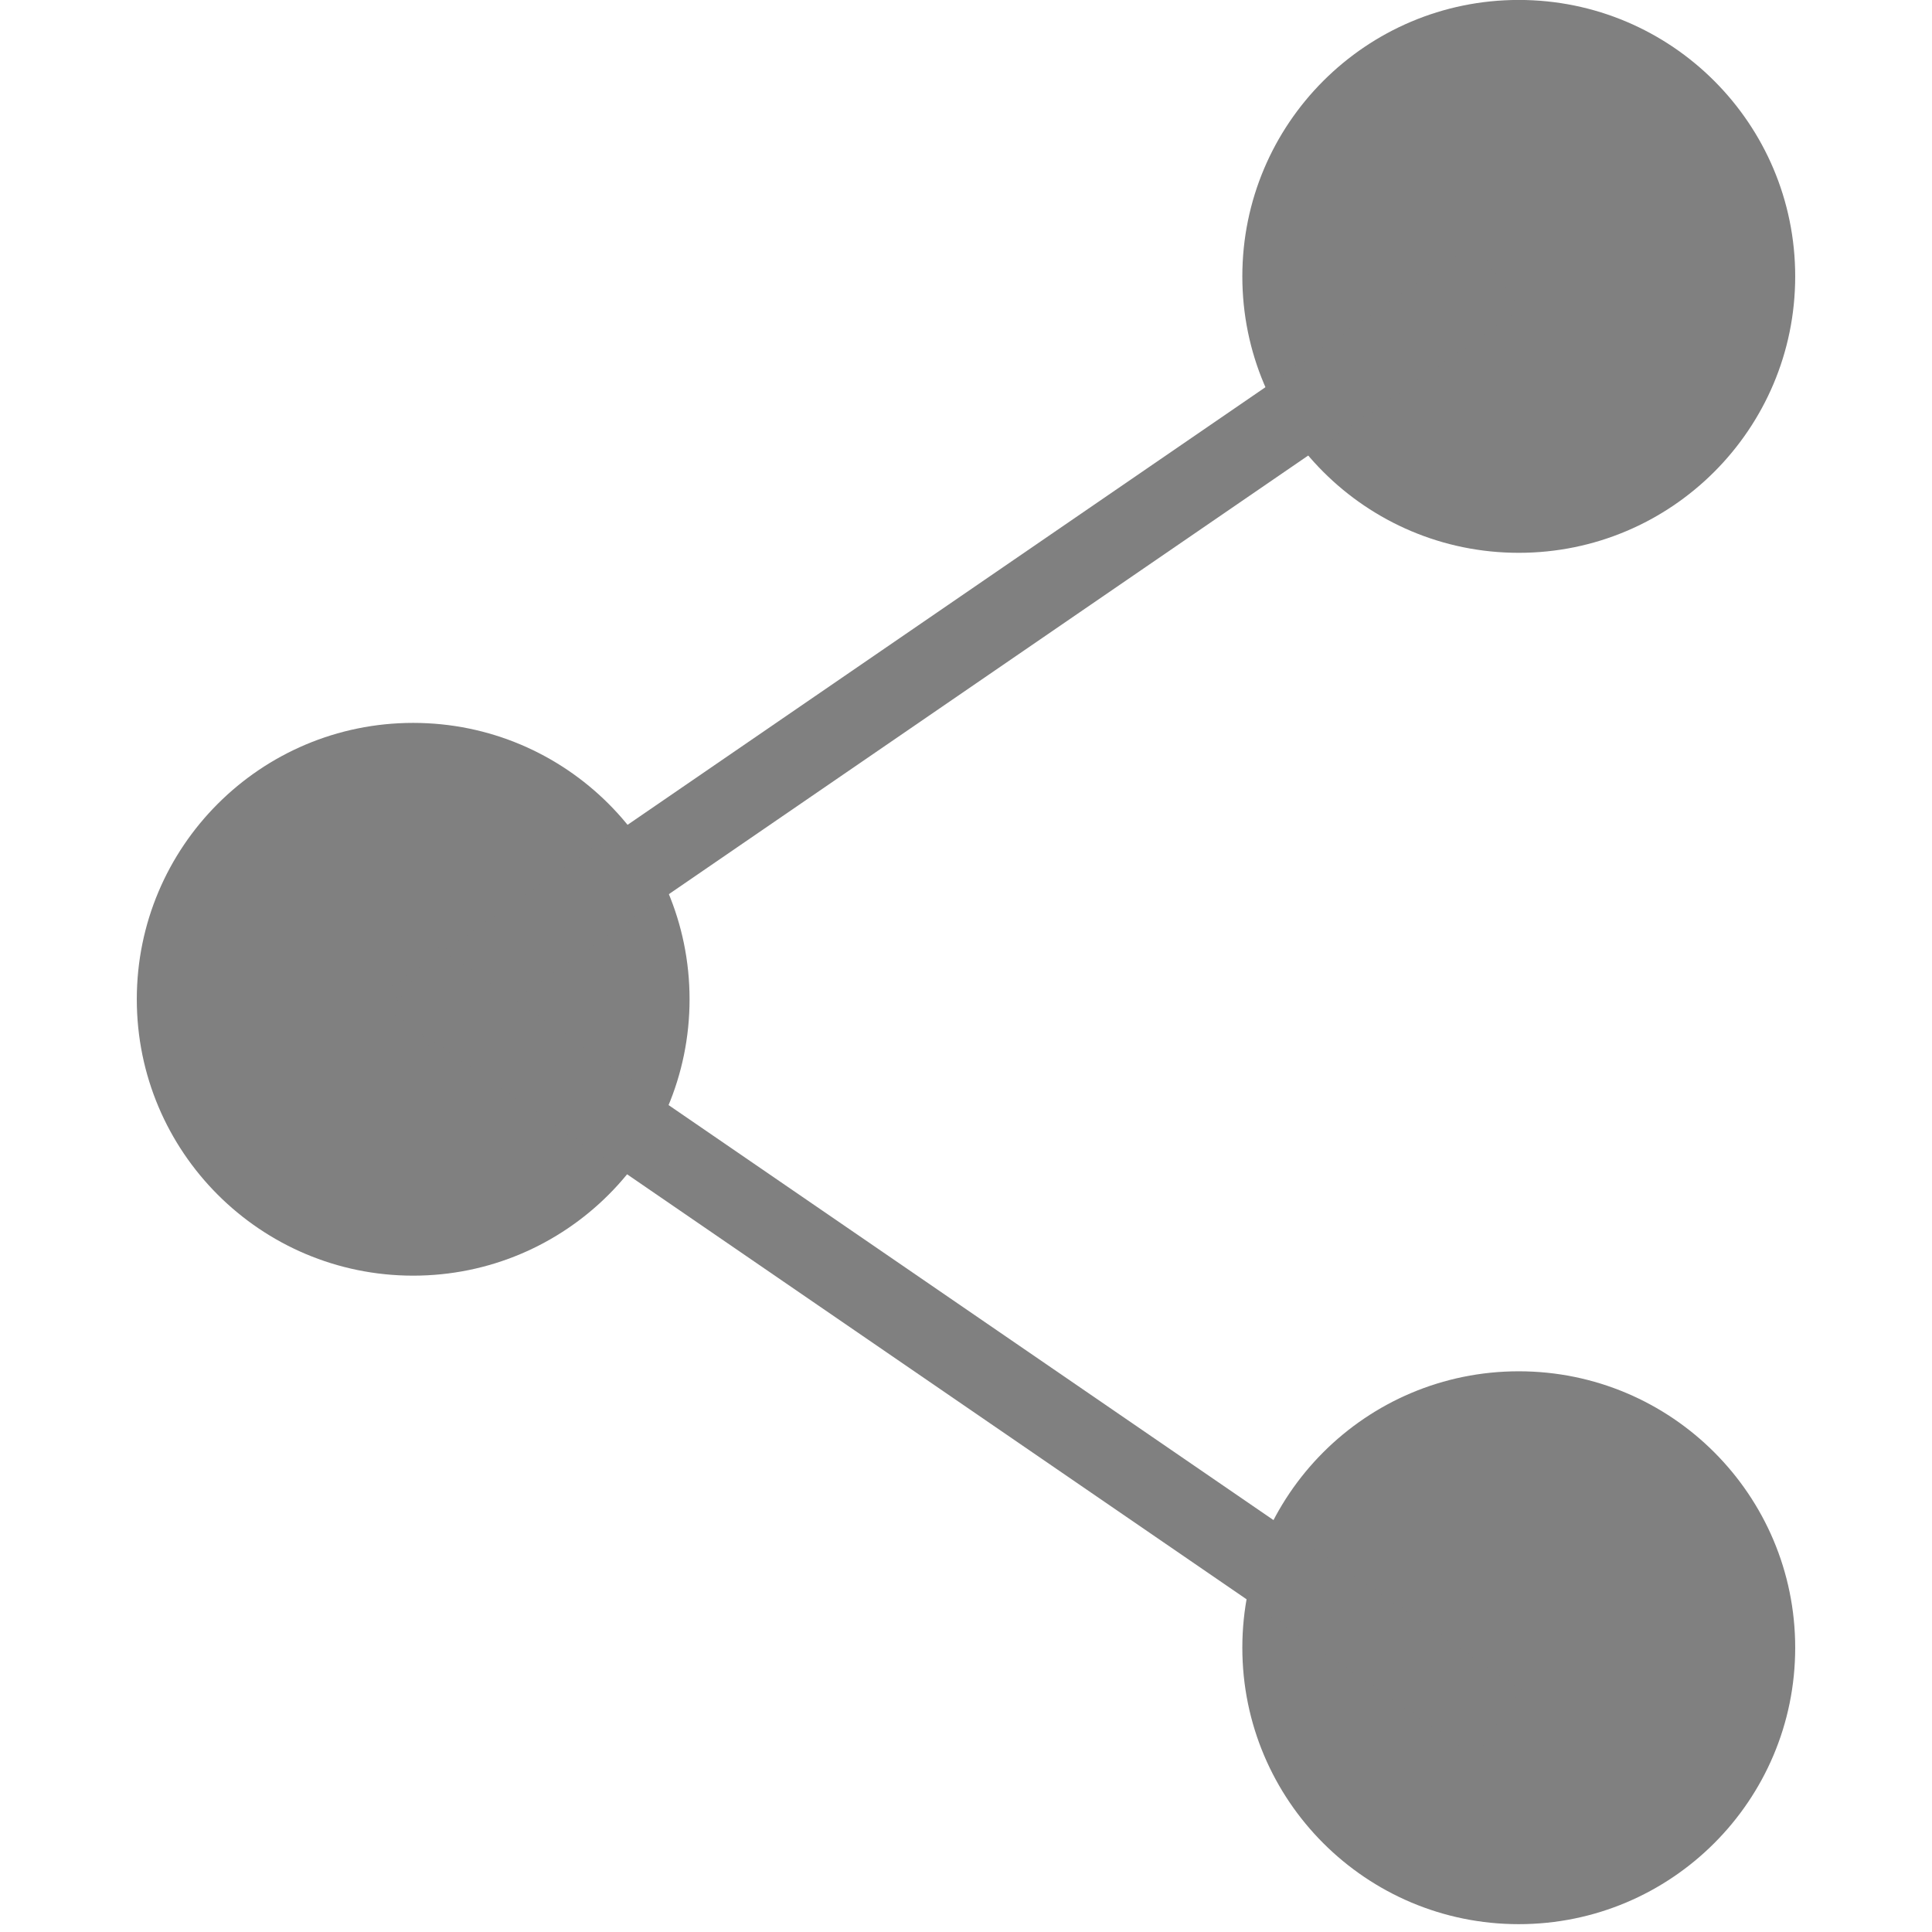 <?xml version="1.0" encoding="utf-8"?>
<!-- Generator: Adobe Illustrator 16.0.0, SVG Export Plug-In . SVG Version: 6.00 Build 0)  -->
<!DOCTYPE svg PUBLIC "-//W3C//DTD SVG 1.1//EN" "http://www.w3.org/Graphics/SVG/1.1/DTD/svg11.dtd">
<svg version="1.1" id="Layer_1" xmlns:x="http://ns.adobe.com/Extensibility/1.0/" xmlns:i="http://ns.adobe.com/AdobeIllustrator/10.0/" xmlns:graph="http://ns.adobe.com/Graphs/1.0/"
	 xmlns="http://www.w3.org/2000/svg" xmlns:xlink="http://www.w3.org/1999/xlink" x="0px" y="0px" width="36px" height="36px"
	 viewBox="0 0 36 36" enable-background="new 0 0 36 36" xml:space="preserve">
<g>
	<circle fill="#808080" cx="7.699" cy="18.62" r="5.15"/>
	<circle fill="#808080" cx="28.3" cy="5.15" r="5.151"/>
	<circle fill="#808080" cx="28.3" cy="30.703" r="5.151"/>
	
		<rect x="17.051" y="-0.171" transform="matrix(0.566 0.825 -0.825 0.566 17.689 -9.432)" fill="#808080" width="1.5" height="24.506"/>
	
		<rect x="5.548" y="24.406" transform="matrix(0.825 0.566 -0.566 0.825 17.359 -5.658)" fill="#808080" width="24.506" height="1.5"/>
</g>
</svg>
